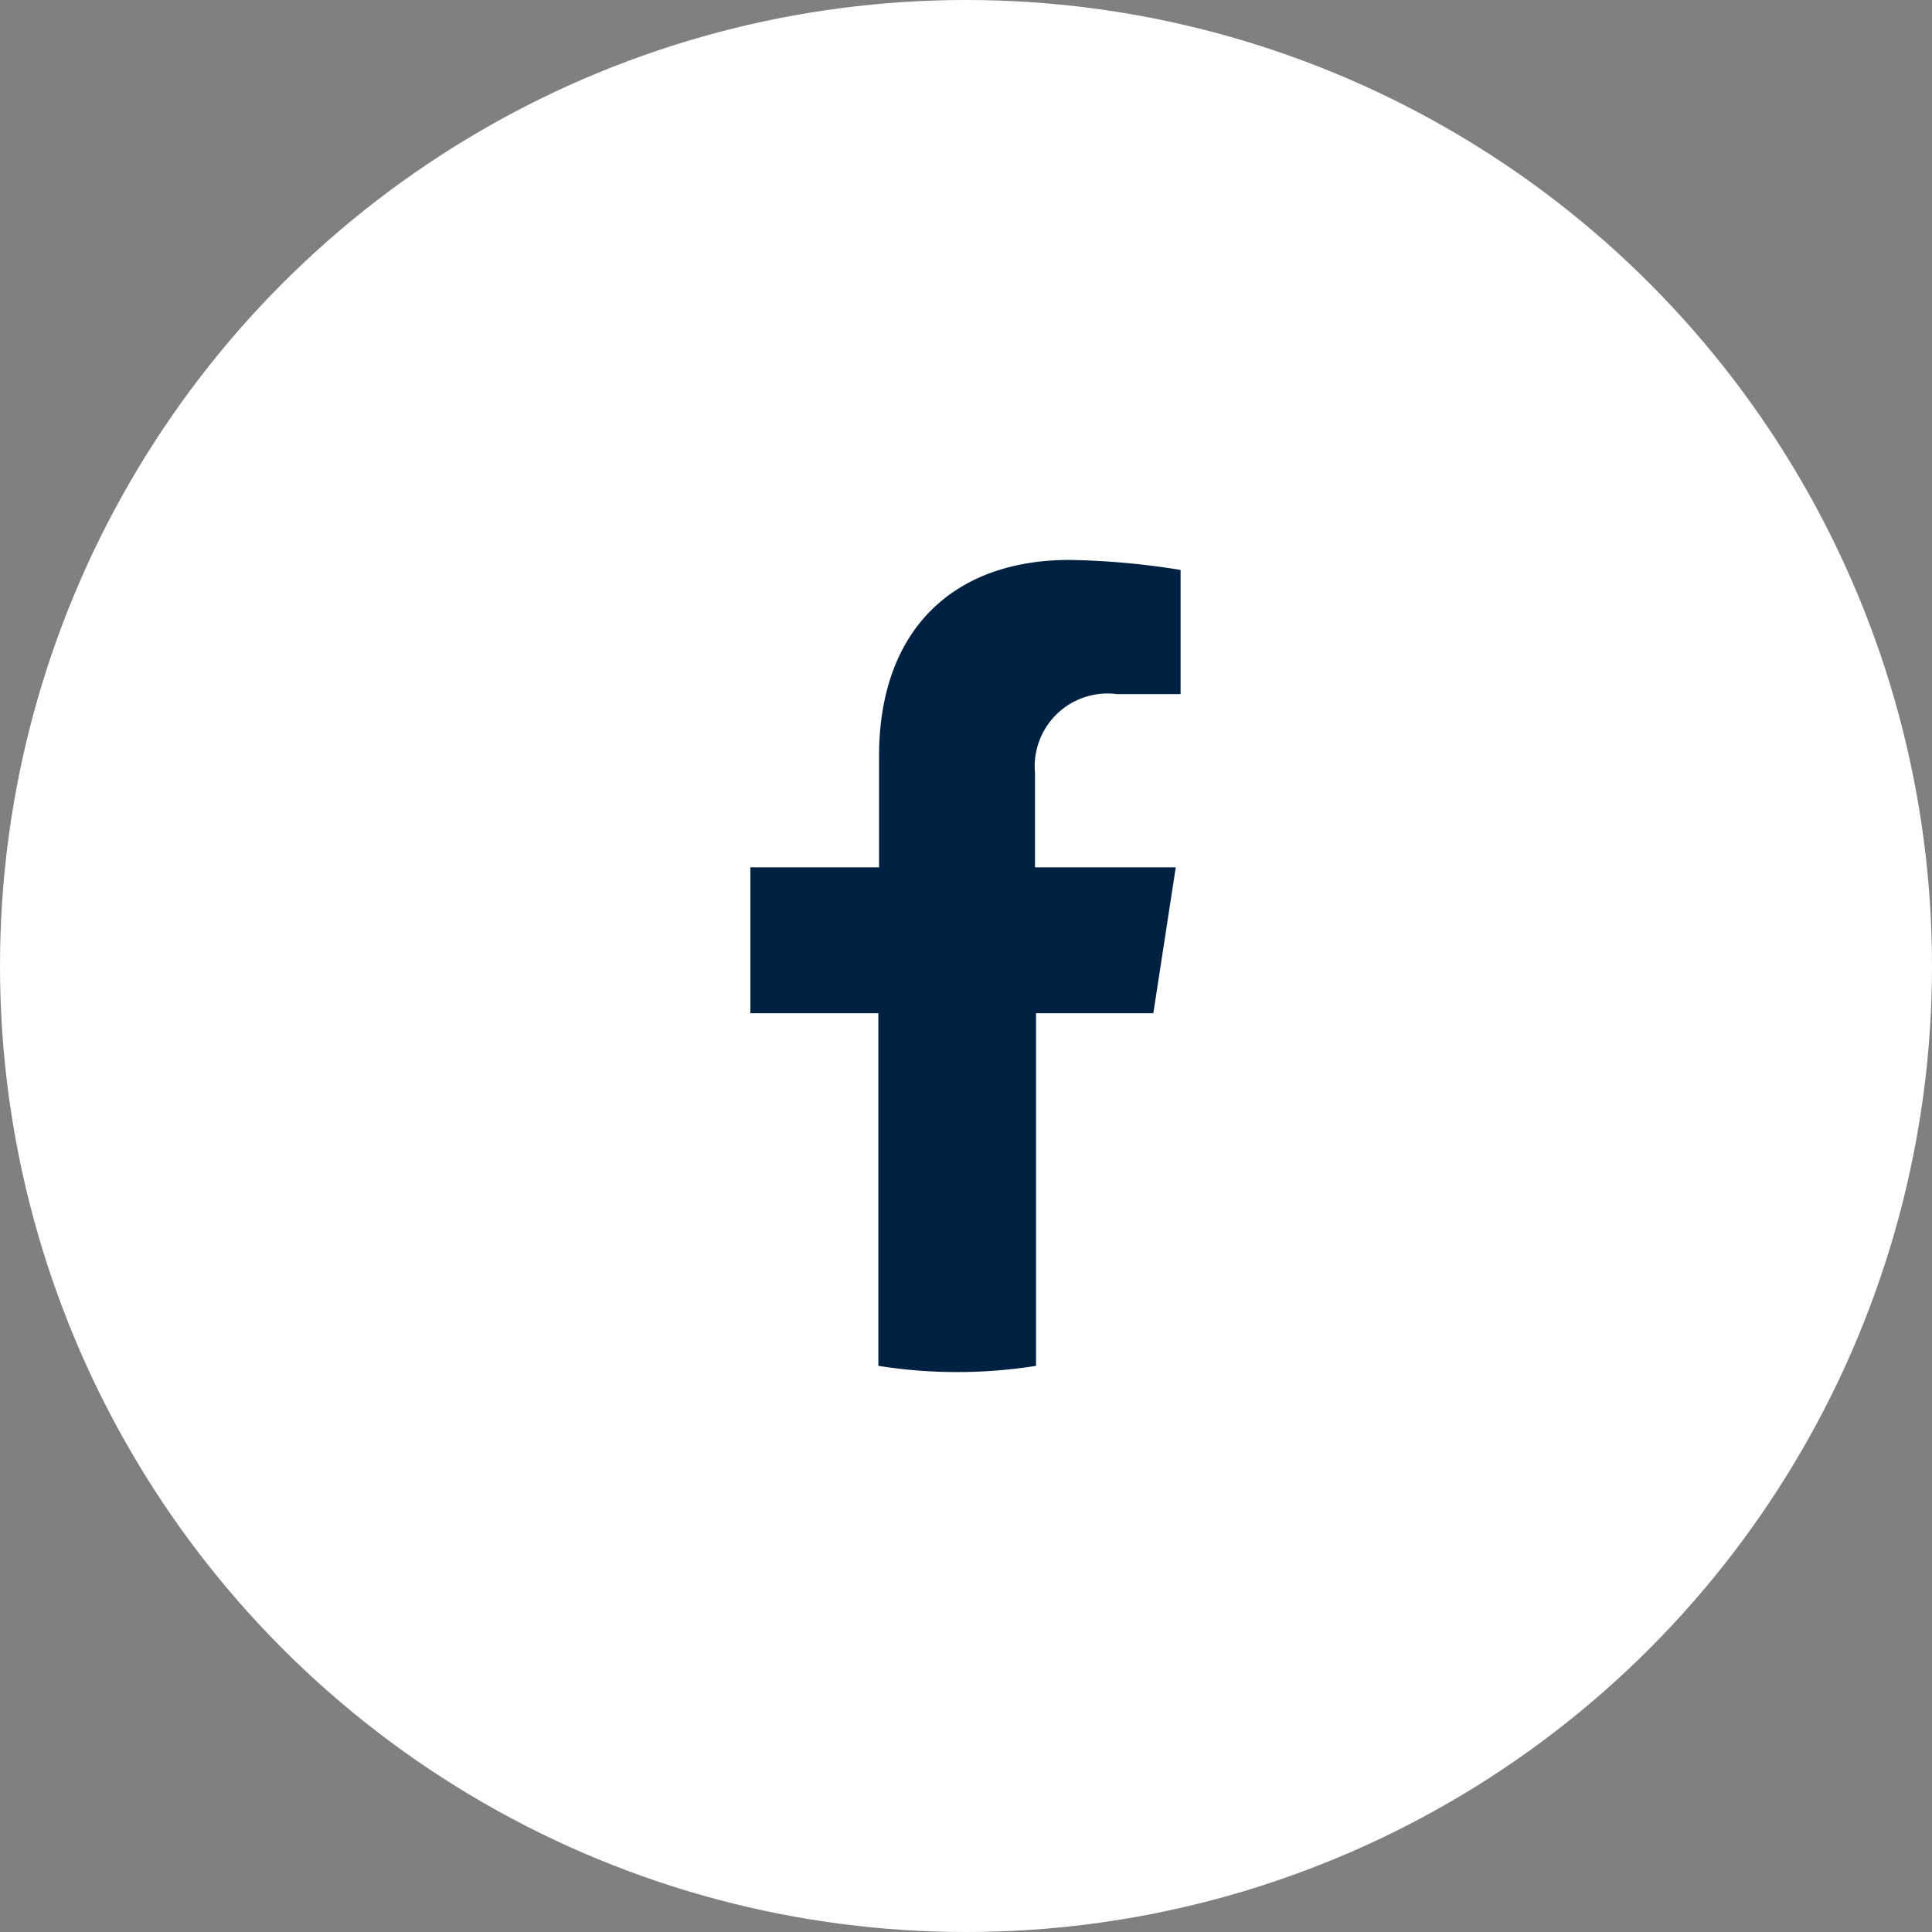 <?xml version="1.0" encoding="UTF-8"?>
<svg xmlns="http://www.w3.org/2000/svg" id="Layer_1" data-name="Layer 1" viewBox="0 0 56 56">
  <rect x="0" y="0" width="56" height="56" fill="#808080" stroke="none"/>
  <defs>
    <style>.cls-1{fill:#fff;}.cls-2{fill:#002141;}</style>
  </defs>
  <circle class="cls-1" cx="28" cy="28" r="28"></circle>
  <path class="cls-2" d="M33.43,29.37l.65-4.23H30V22.4a2.11,2.11,0,0,1,2.38-2.28h1.84v-3.6A22.08,22.08,0,0,0,31,16.23c-3.34,0-5.52,2-5.52,5.69v3.22H21.75v4.23h3.71V39.59a14.59,14.59,0,0,0,4.57,0V29.37Z"></path>
</svg>
